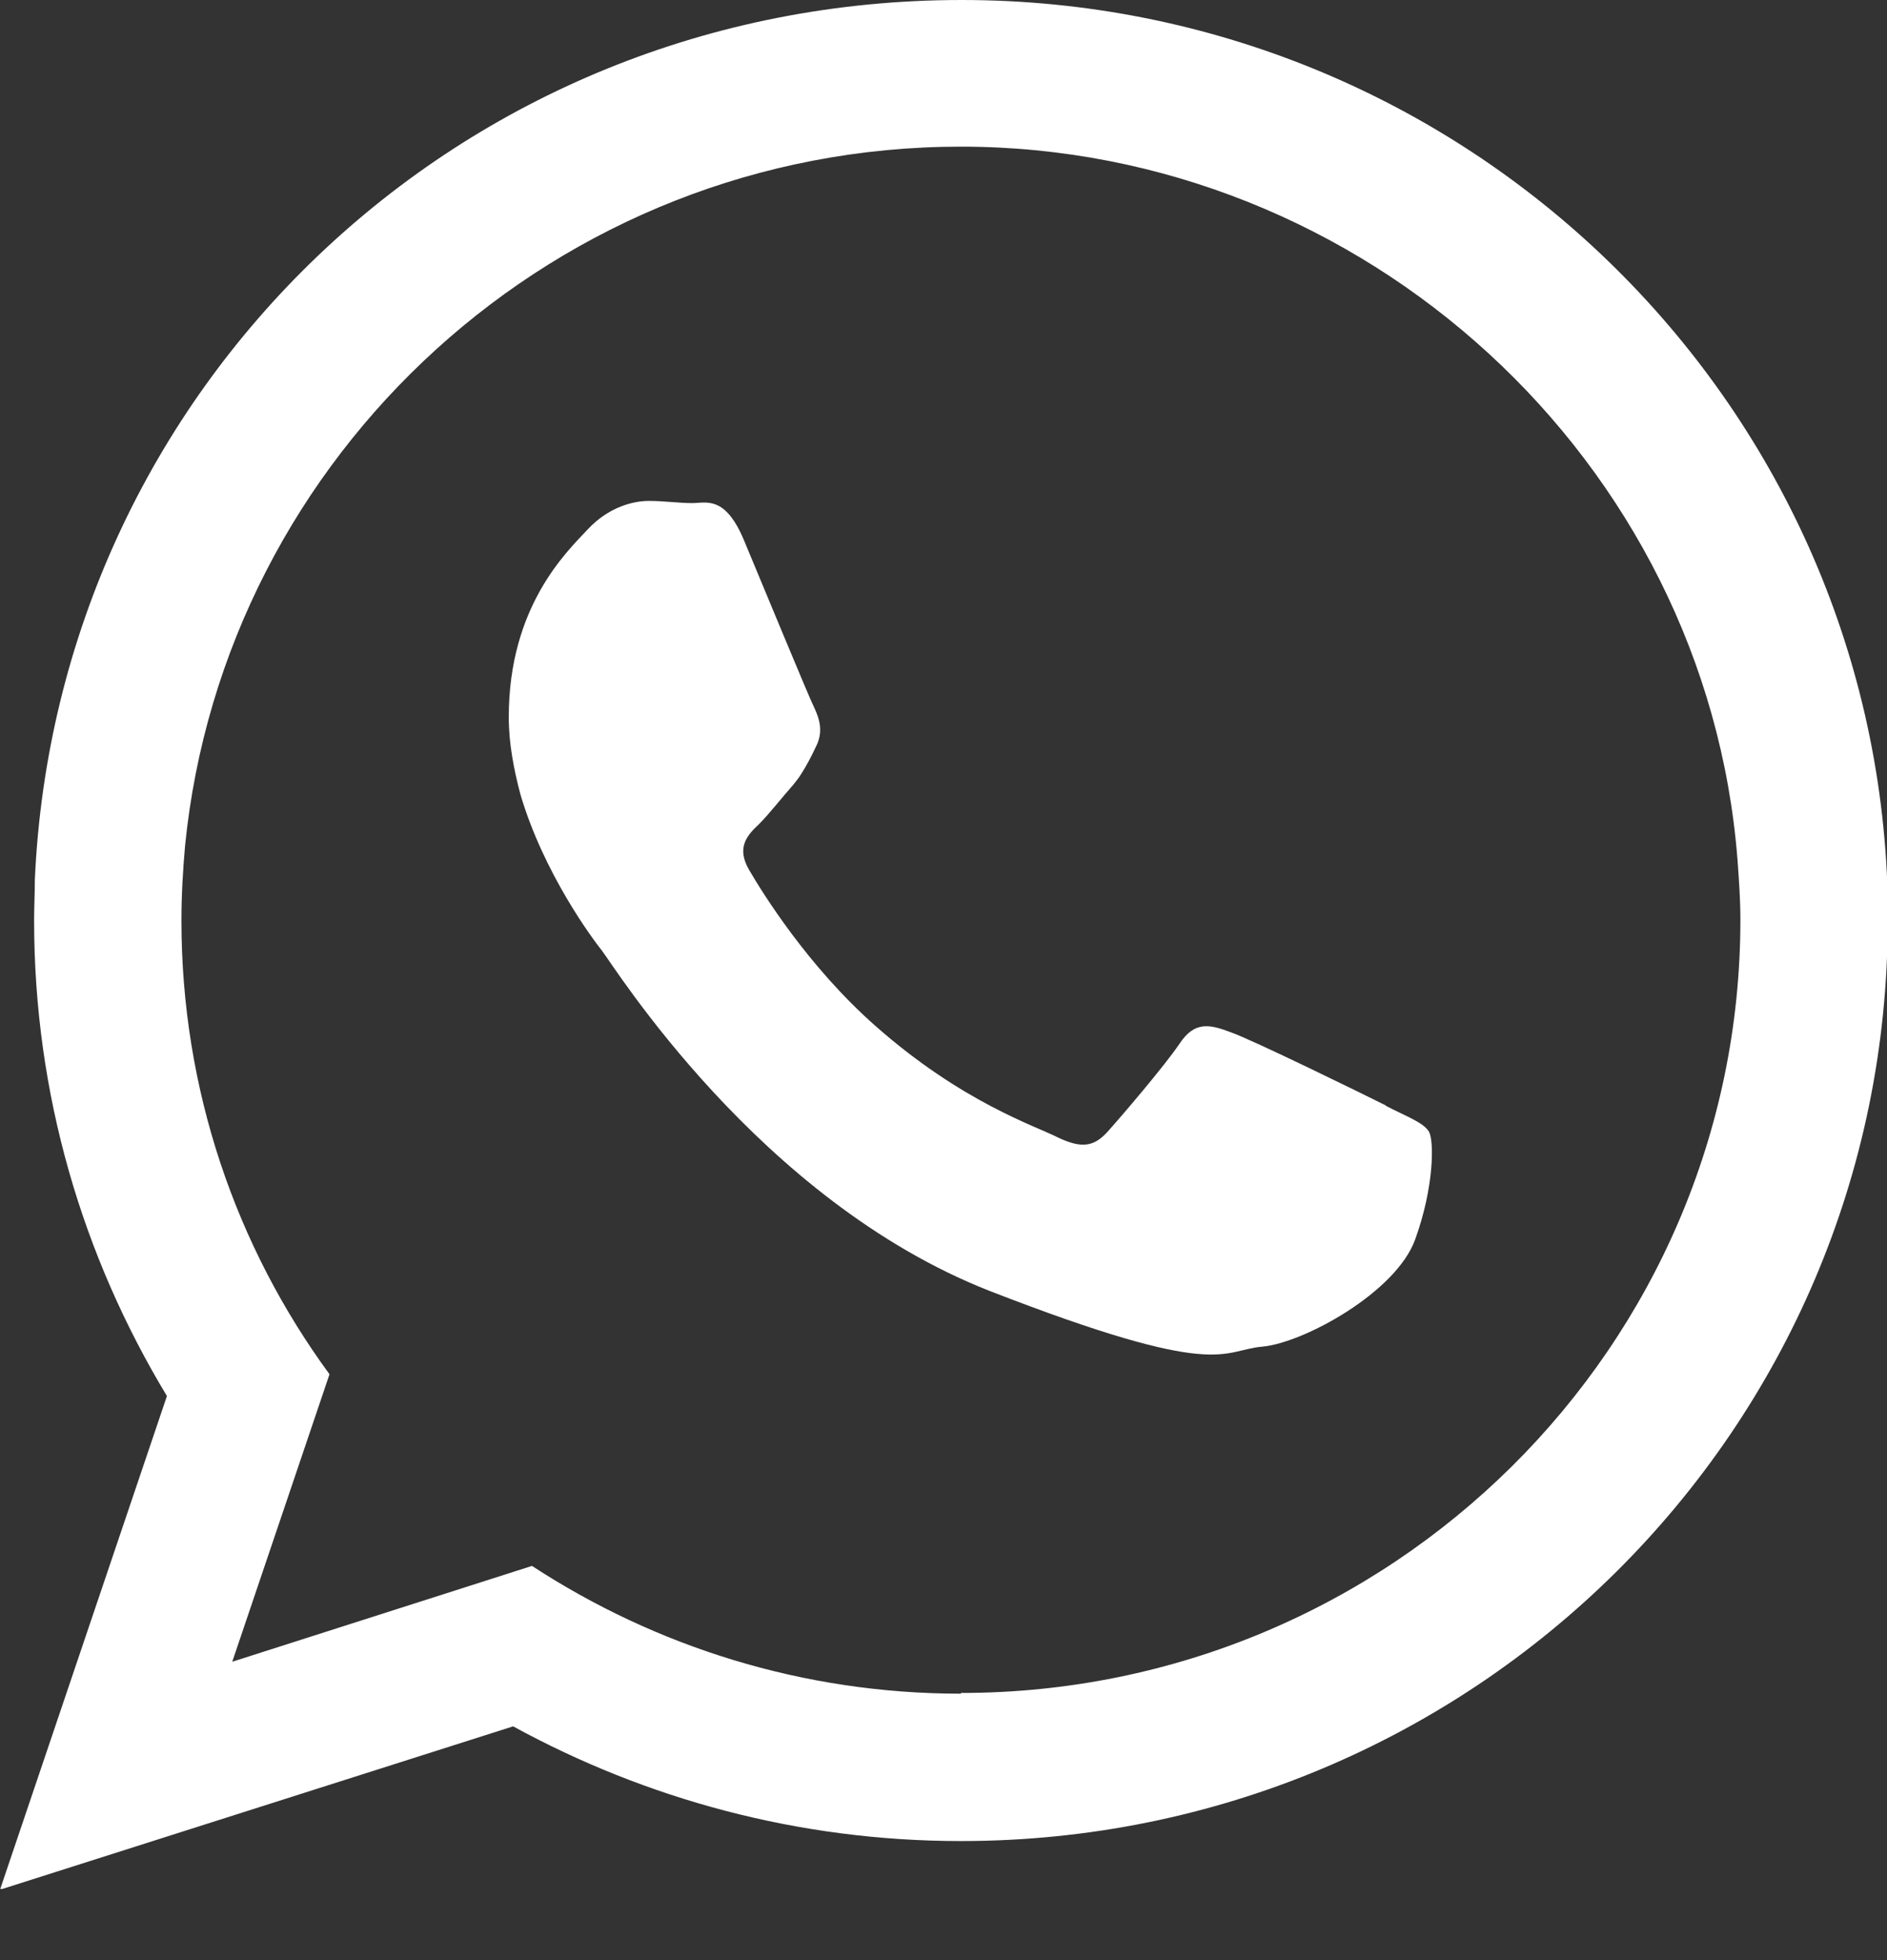 <svg width="26" height="27" viewBox="0 0 26 27" fill="none" xmlns="http://www.w3.org/2000/svg">
<rect x="0" y="0" width="26" height="27" fill="#333333" stroke="none"/>
<g clip-path="url(#clip0_4236_10)">
<path fill-rule="evenodd" clip-rule="evenodd" d="M26.01 12.35C25.84 5.5 20.19 0 13.25 0C6.31 0 0.78 5.37 0.48 12.12C0.48 12.31 0.47 12.49 0.47 12.68C0.47 15.08 1.14 17.31 2.3 19.23L0 26.03L7.07 23.78C8.9 24.78 11 25.36 13.24 25.36C20.3 25.36 26.01 19.69 26.01 12.68C26.01 12.57 26.01 12.46 26.01 12.36V12.35ZM13.24 23.33C11.06 23.33 9.03 22.68 7.33 21.57L3.2 22.89L4.54 18.93C3.25 17.17 2.5 15.01 2.5 12.68C2.5 12.33 2.52 11.99 2.55 11.65C3.09 6.25 7.68 2.02 13.24 2.02C18.8 2.02 23.51 6.35 23.94 11.84C23.96 12.12 23.98 12.39 23.98 12.67C23.98 18.55 19.16 23.32 13.24 23.32V23.33Z" fill="white"/>
<path fill-rule="evenodd" clip-rule="evenodd" d="M19.1 15.23C18.78 15.07 17.25 14.32 16.96 14.22C16.67 14.11 16.46 14.06 16.25 14.38C16.04 14.69 15.44 15.39 15.26 15.59C15.07 15.8 14.9 15.82 14.58 15.67C14.27 15.51 13.26 15.19 12.06 14.13C11.13 13.31 10.5 12.29 10.32 11.98C10.14 11.67 10.3 11.5 10.46 11.35C10.6 11.21 10.77 10.99 10.93 10.81C10.97 10.76 11.01 10.71 11.04 10.66C11.11 10.55 11.17 10.44 11.24 10.29C11.35 10.08 11.29 9.9 11.22 9.75C11.14 9.59 10.51 8.06 10.25 7.44C9.99 6.82 9.73 6.93 9.54 6.93C9.35 6.93 9.15 6.9 8.94 6.9C8.73 6.9 8.39 6.98 8.1 7.29C7.81 7.6 7.01 8.35 7.01 9.88C7.01 10.24 7.08 10.6 7.17 10.94C7.49 12.03 8.17 12.94 8.29 13.09C8.45 13.29 10.45 16.53 13.63 17.78C16.82 19.02 16.82 18.6 17.39 18.55C17.96 18.5 19.24 17.8 19.5 17.07C19.76 16.35 19.76 15.72 19.69 15.59C19.61 15.46 19.4 15.39 19.09 15.23H19.1Z" fill="white"/>
</g>
<defs>
<clipPath id="clip0_4236_10">
<rect width="26.01" height="26.02" fill="white"/>
</clipPath>
</defs>
</svg>
